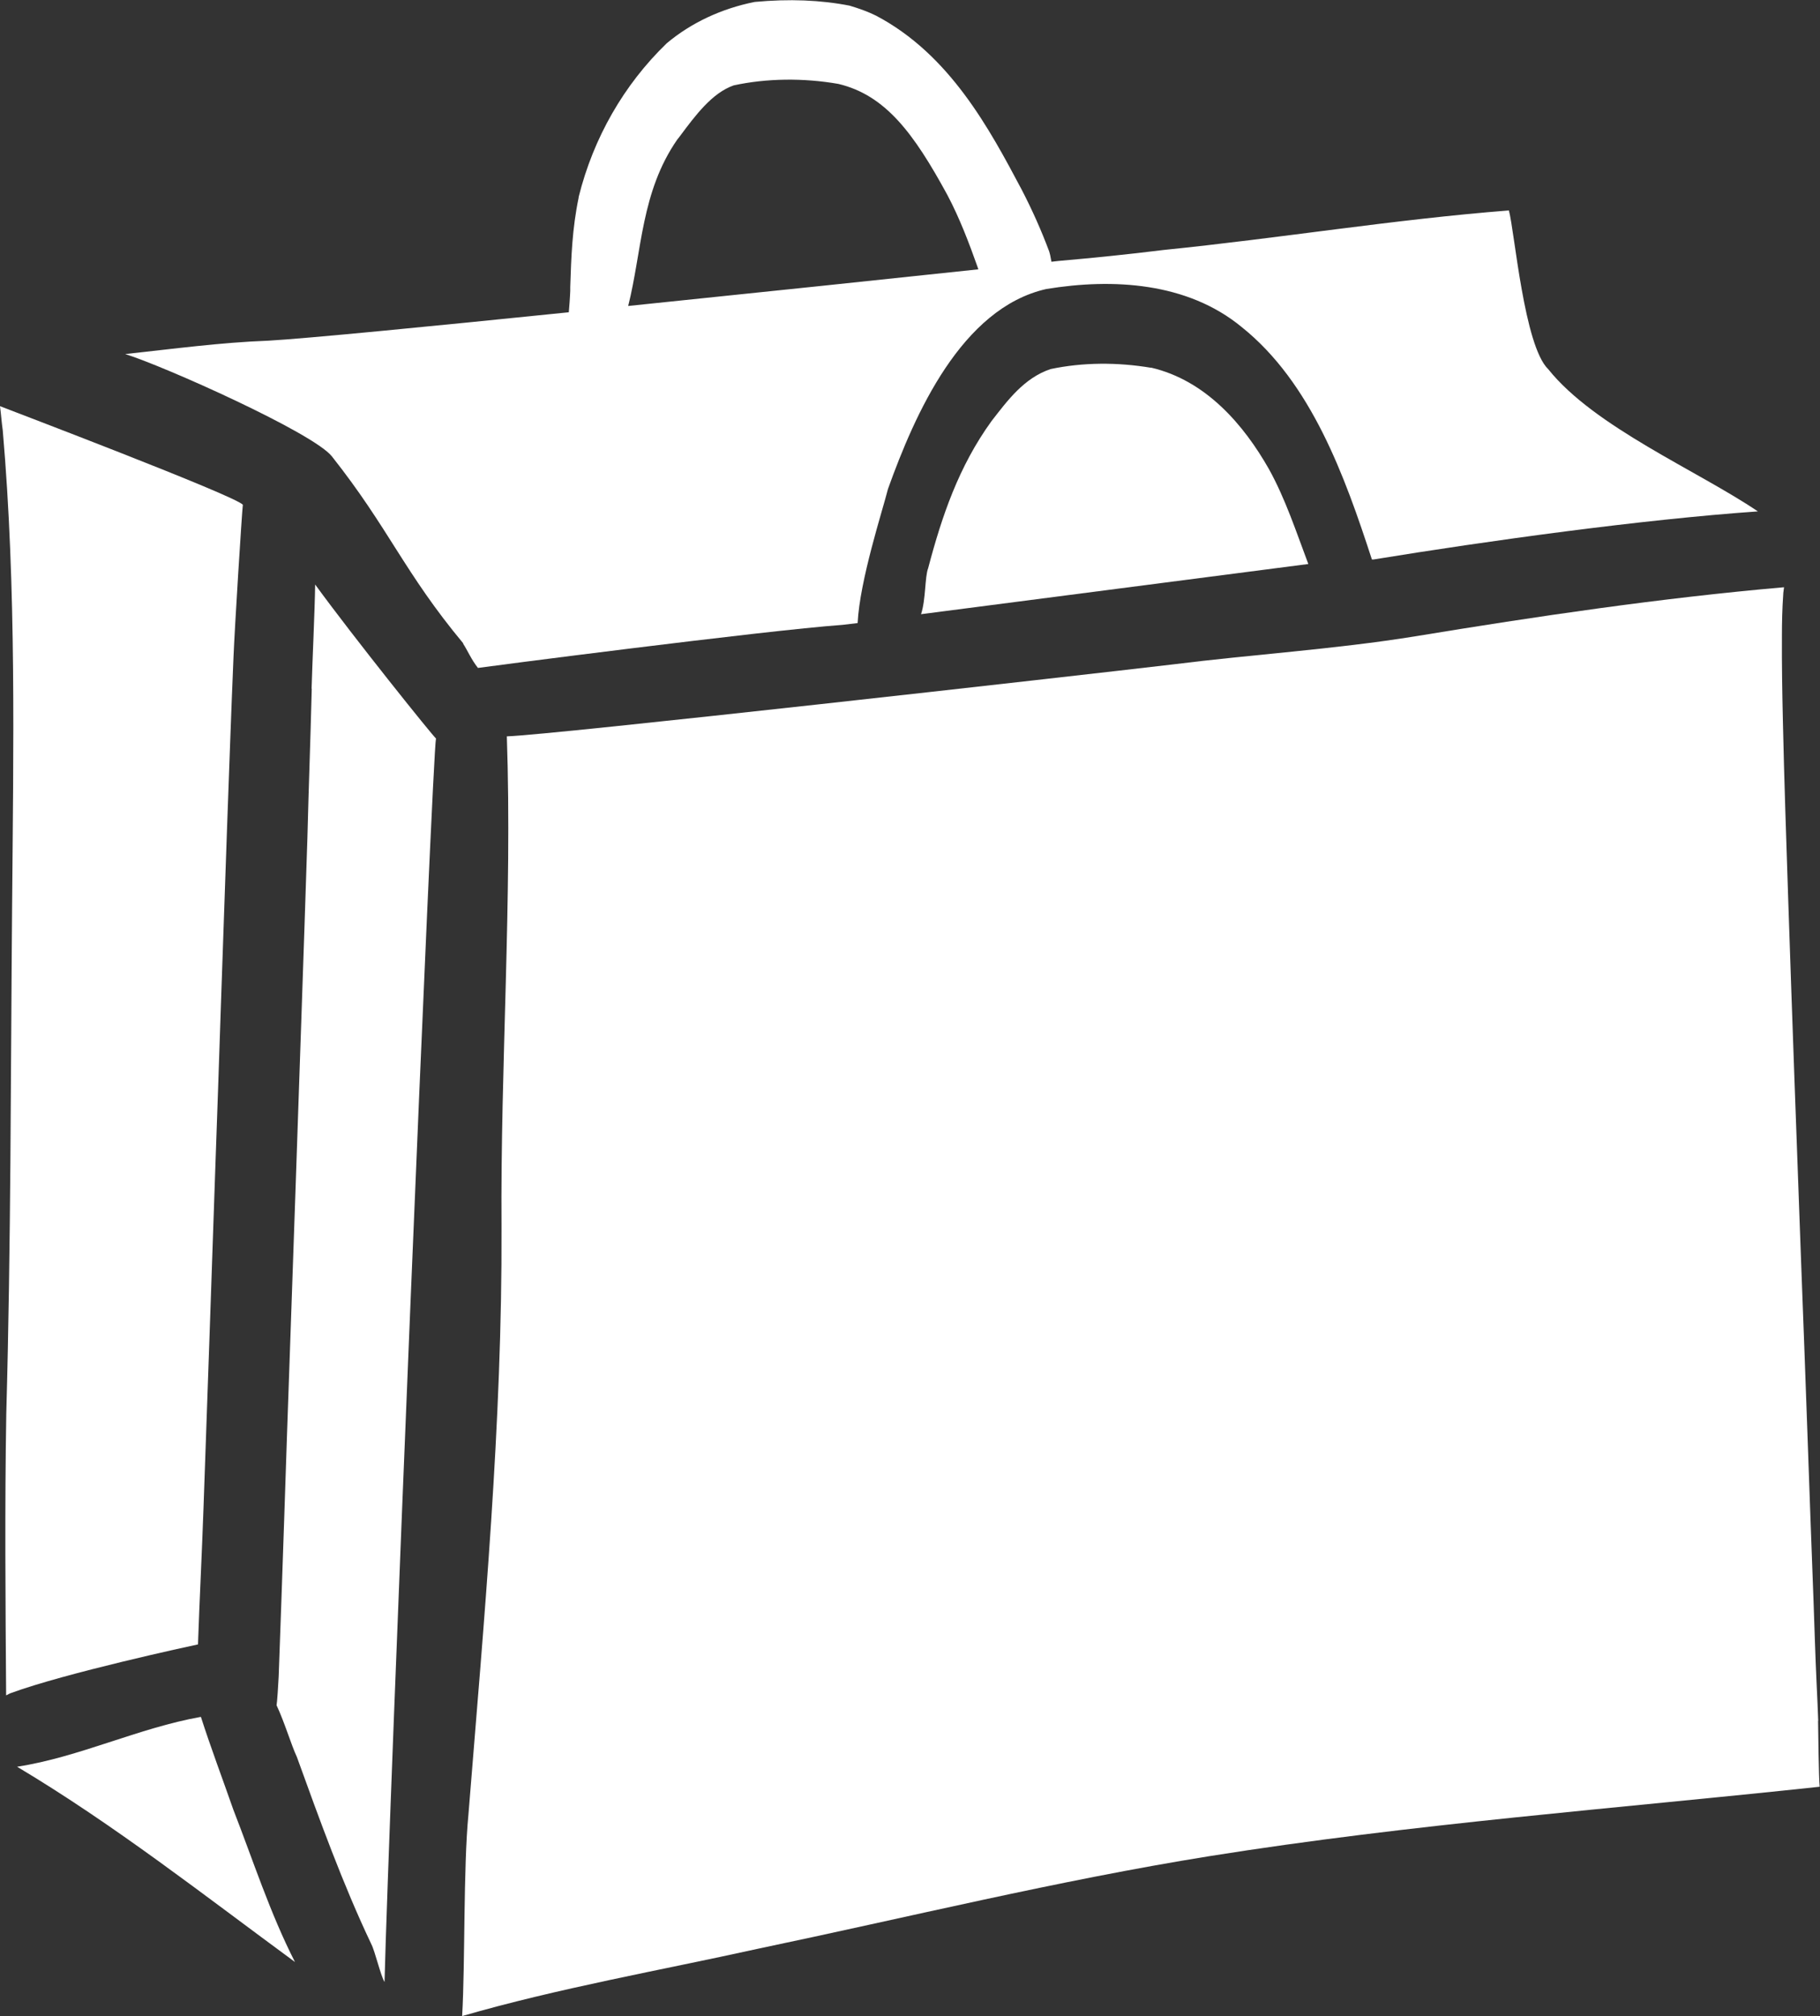 <?xml version="1.0" encoding="UTF-8"?><svg id="Layer_2" xmlns="http://www.w3.org/2000/svg" viewBox="0 0 112.79 124.93"><rect x="0" y="0" width="112.79" height="124.93" fill="#333333" stroke="none"/><defs><style>.cls-1{fill:#fff;}</style></defs><g id="Layer_1-2"><g><path class="cls-1" d="M28.69,39.87c.29,.44,.51,.99,.93,1.52,.06-.02,17.73-2.32,22.61-2.67,.31-.04,.62-.07,.92-.11,.13-2.65,1.54-6.96,1.88-8.31,1.66-4.63,4.55-11.2,9.81-12.39,4.14-.68,8.74-.41,12.09,2.34,4.33,3.45,6.41,9.26,8.09,14.42h.1c7.1-1.16,16.64-2.48,23.82-2.98-3.74-2.53-10.12-5.22-12.99-8.81-1.5-1.44-2.08-8.5-2.44-9.84-7.15,.56-14.26,1.73-21.4,2.45-2.17,.27-4.34,.49-6.51,.68,0,0-.16,.02-.44,.05l-.08-.42-.06-.22c-.47-1.26-1.04-2.55-1.71-3.84-1.98-3.73-4.44-8.36-9.02-10.77-.49-.24-1-.43-1.64-.62-1.79-.35-3.74-.43-5.88-.23-2.05,.41-3.92,1.28-5.45,2.56-2.66,2.57-4.55,5.87-5.46,9.53v.04c-.4,1.92-.46,3.67-.52,5.53v.24c-.01,.2-.02,.44-.04,.7l-.05,.63c-8.61,.88-16.29,1.63-18.61,1.76-2.97,.11-5.92,.51-8.88,.83,2.39,.74,11.61,4.86,12.8,6.33,3.56,4.5,4.48,7.19,8.16,11.61Zm13.28-31.22l.15-.19c.99-1.33,2.01-2.7,3.35-3.17,2.04-.44,4.31-.47,6.49-.09,2.92,.7,4.67,3.06,6.75,6.88,.77,1.45,1.37,3.05,1.86,4.43l.06,.18c-5.14,.55-13.55,1.43-21.7,2.27,.86-3.41,.79-7.06,3.04-10.31Z"/><path class="cls-1" d="M12.61,93.5c.12-3.42,.24-6.84,.36-10.27,.12-3.49,.24-6.98,.36-10.47,.13-3.59,.25-7.17,.37-10.76,.12-3.55,.25-7.11,.37-10.67,.13-3.53,.25-7.07,.4-10.6,.07-1.77,.52-8.97,.58-9.45-.43-.55-14.57-5.92-15.05-6.11,.07,.51,.1,1.02,.17,1.49,.85,9.82,.66,19.7,.58,29.54-.09,10.46-.07,20.93-.36,31.38-.1,5.83-.05,11.66-.01,17.48,.1-.05,.19-.11,.31-.15,3.38-1.24,11.14-2.92,11.58-3.01,.09-2.63,.25-5.78,.34-8.41Z"/><path class="cls-1" d="M12.45,106.39c-3.88,.69-7.52,2.49-11.39,3.09,6.03,3.6,11.57,7.95,17.22,12.1-1.54-3.01-2.6-6.31-3.82-9.44-.67-1.92-1.39-3.82-2.01-5.75Z"/><path class="cls-1" d="M19.32,42.68c-.09,3.55-.18,5.71-.27,9.26-.05,1.77-.3,8.96-.36,10.78-.12,3.51-.6,17.64-.73,21.21-.12,3.42-.24,6.84-.35,10.26-.11,3.23-.22,6.47-.34,9.7-.02,.47-.1,1.66-.13,1.78,.52,1.12,.9,2.44,1.26,3.21,1.4,3.87,2.85,7.89,4.61,11.59,.23,.44,.57,1.93,.82,2.35,.26-10.33,2.97-76.26,3.19-77.06-.15-.09-5.11-6.27-7.49-9.54-.02,1.61-.18,4.95-.22,6.46Z"/><path class="cls-1" d="M112.68,106.63c-.03-.77-.06-1.53-.1-2.3-.08-1.69-.13-3.39-.19-5.09-.13-3.48-.26-6.97-.38-10.45-.13-3.61-.26-7.22-.4-10.83-.14-3.76-.27-7.51-.41-11.26-.13-3.66-.26-7.31-.38-10.96-.12-3.69-.25-7.37-.33-11.06-.04-1.75-.07-3.51-.06-5.26,0-.86,.02-1.72,.08-2.57,0-.15,.04-.31,.05-.46-7.68,.67-15.31,1.8-22.91,3.05-4.98,.8-10.02,1.11-15.03,1.74-6.03,.71-38.46,4.37-41.21,4.45,.34,10.12-.4,20.28-.33,30.41,.05,12.16-1.08,24.31-2.05,36.4-.32,3.27-.2,9.23-.39,12.49,5.97-1.73,12.27-2.83,18.28-4.16,9.36-1.96,18.63-4.24,28.04-5.75,12.53-2,25.21-2.95,37.81-4.3-.06-.48-.09-3.62-.1-4.09Z"/><path class="cls-1" d="M71.33,22.79c-2.09-.35-4.22-.34-6.22,.08-1.65,.55-2.68,1.96-3.66,3.22-2.04,2.82-3.08,5.9-3.93,9.12-.21,.54-.14,1.94-.44,2.85l24-3.11c-.75-1.99-1.42-4.04-2.44-5.88-1.56-2.75-3.91-5.5-7.31-6.29Z"/></g></g></svg>